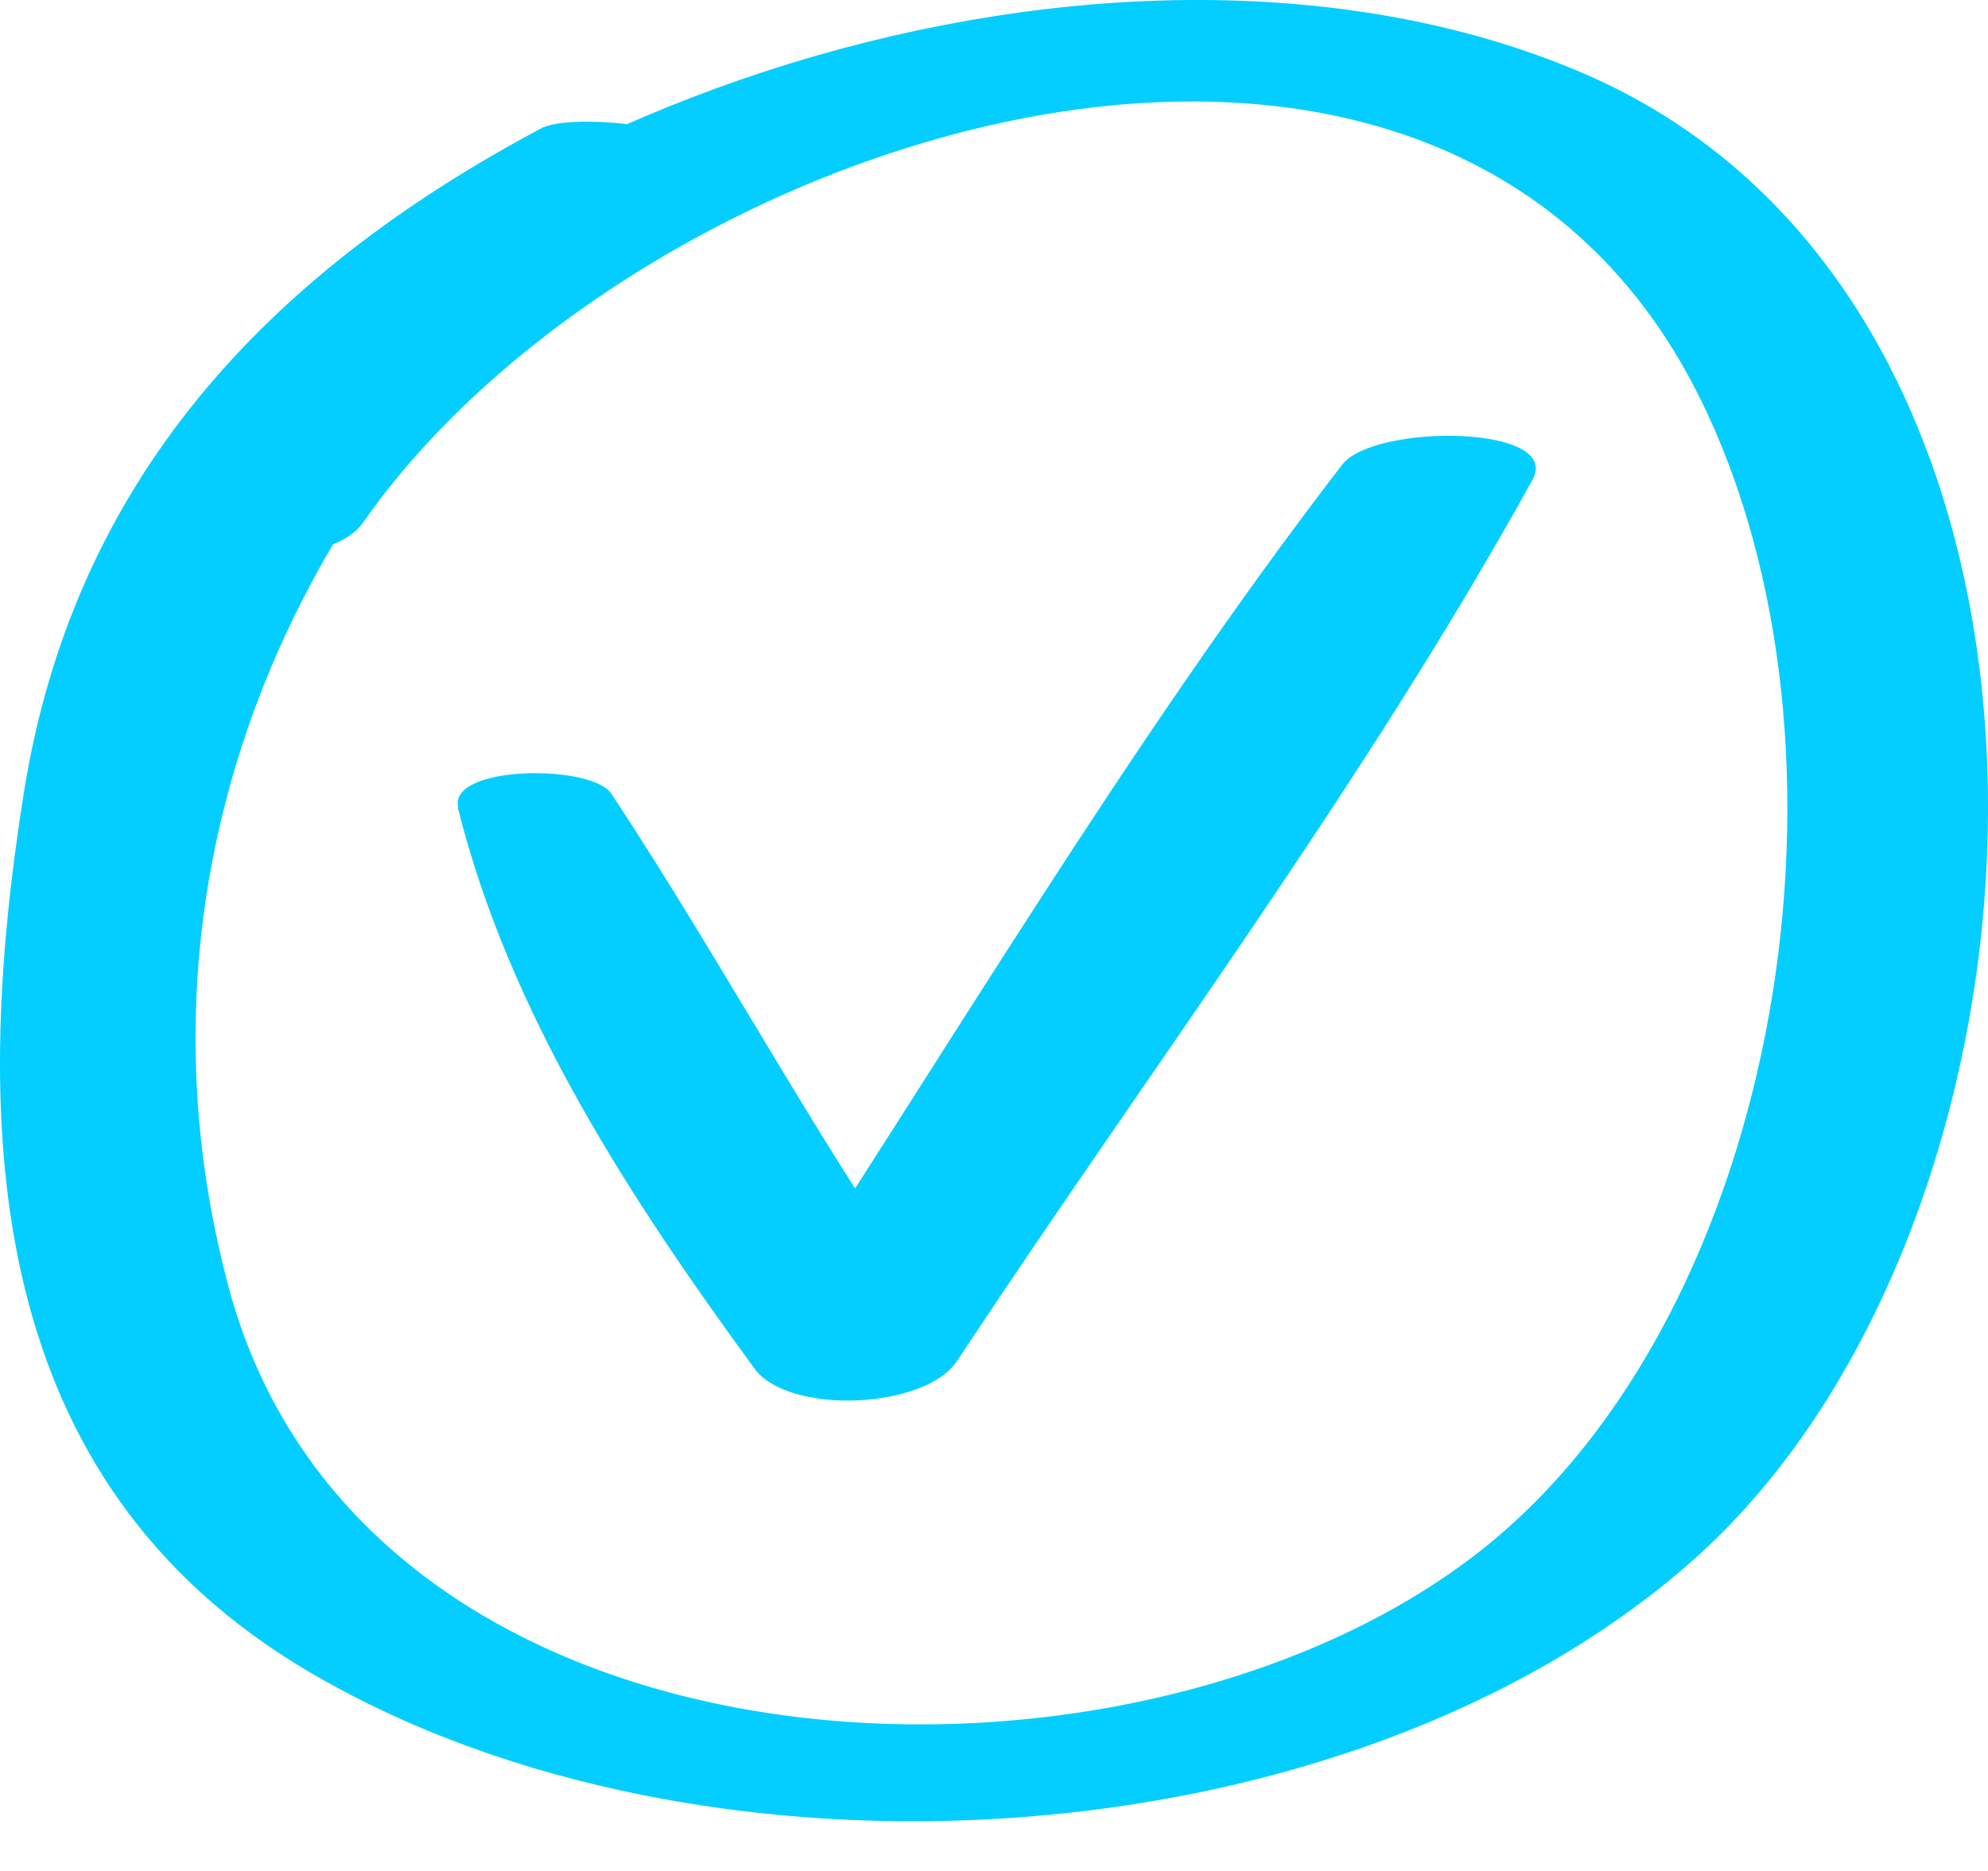 <svg width="34" height="32" viewBox="0 0 34 32" fill="none" xmlns="http://www.w3.org/2000/svg">
<path d="M7.831 13.816C8.708 17.339 10.78 20.502 12.9 23.403C13.487 24.211 15.829 24.1 16.367 23.278C19.648 18.312 23.329 13.416 26.209 8.208C26.734 7.262 23.502 7.241 22.956 7.946C19.296 12.697 16.195 17.995 12.886 23.002C14.04 22.961 15.2 22.919 16.354 22.878C14.171 19.894 12.486 16.648 10.455 13.575C10.117 13.063 7.651 13.084 7.838 13.816H7.831Z" fill="#04CEFF"/>
<path d="M9.261 2.193C4.557 4.693 1.256 8.222 0.406 13.568C-0.512 19.362 -0.257 25.336 5.289 28.596C12.023 32.561 23.032 31.891 28.917 26.718C35.644 20.806 36.348 5.197 27.045 1.239C19.13 -2.131 7.182 1.716 2.319 8.629C1.698 9.514 5.496 9.969 6.208 8.94C10.884 2.241 24.593 -2.193 29.062 6.785C32.031 12.746 30.519 22.401 25.346 26.504C19.337 31.262 6.242 30.744 3.908 22.008C1.864 14.348 5.566 7 11.892 2.945C12.949 2.269 9.861 1.875 9.261 2.193Z" fill="#04CEFF"/>
</svg>
